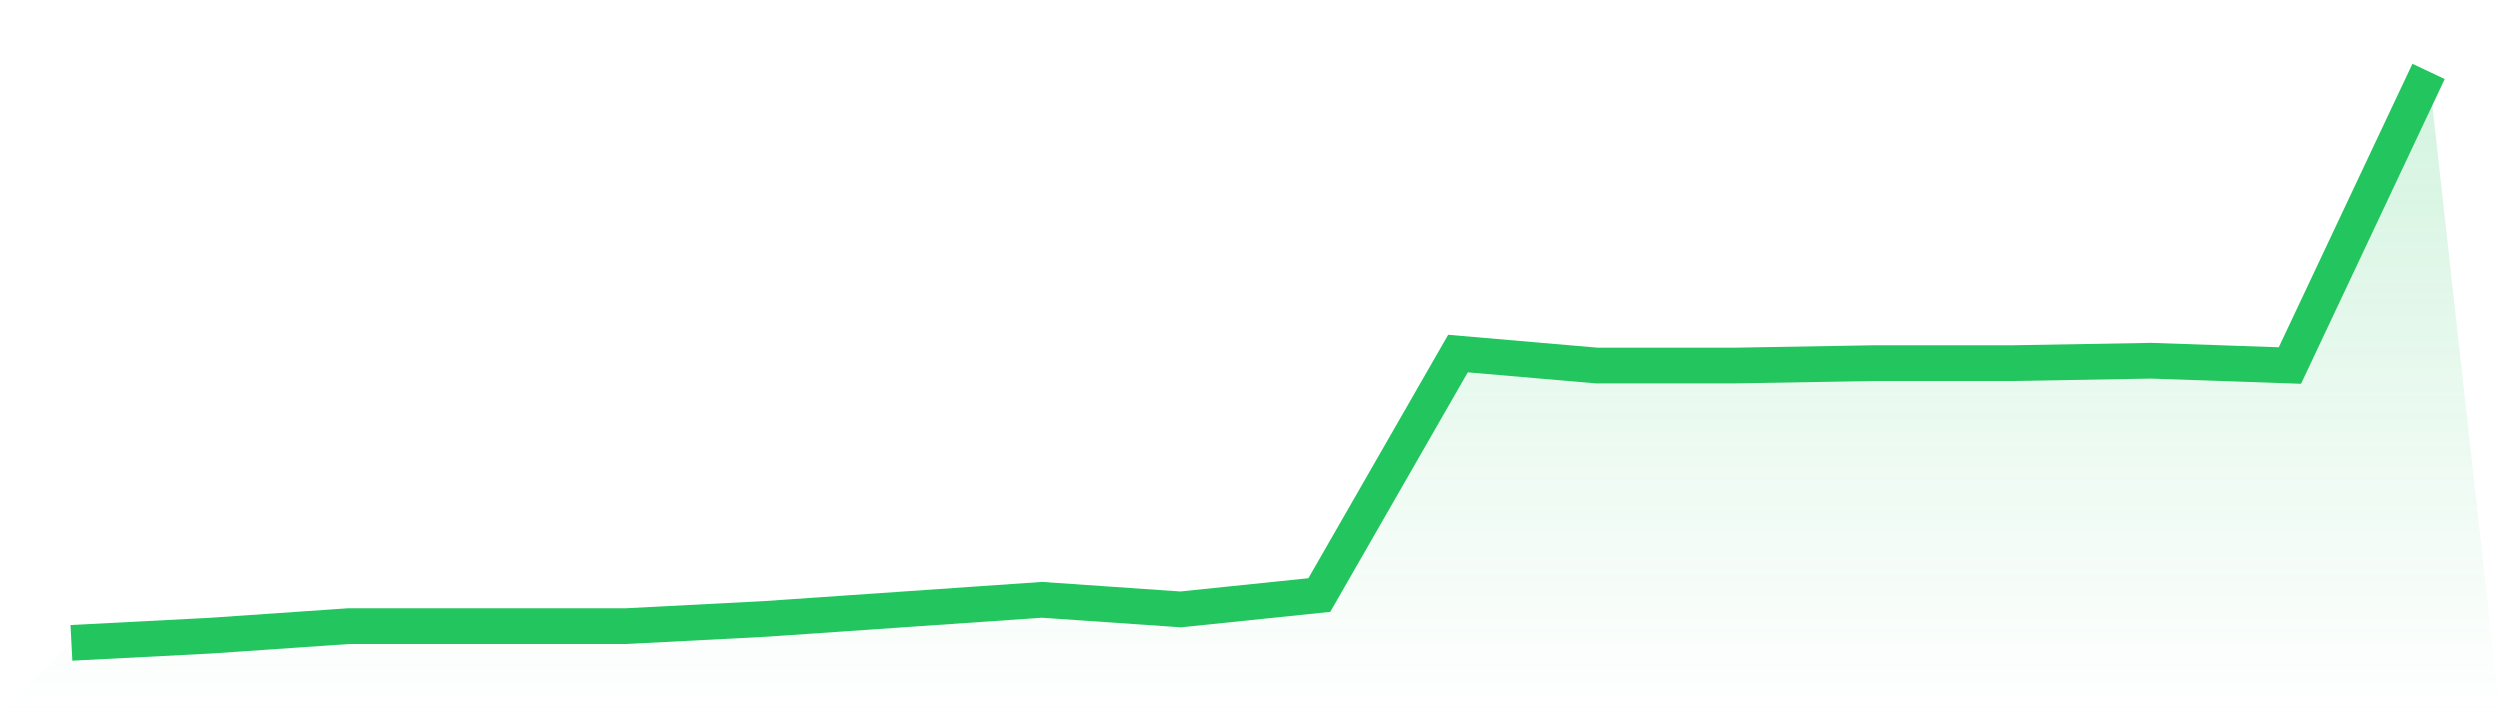 <svg viewBox="0 0 140 40" xmlns="http://www.w3.org/2000/svg">
<defs>
<linearGradient id="gradient" x1="0" x2="0" y1="0" y2="1">
<stop offset="0%" stop-color="#22c55e" stop-opacity="0.2"/>
<stop offset="100%" stop-color="#22c55e" stop-opacity="0"/>
</linearGradient>
</defs>
<path d="M4,36 L4,36 L11.765,35.598 L19.529,35.063 L27.294,35.063 L35.059,35.063 L42.824,34.661 L50.588,34.126 L58.353,33.59 L66.118,34.126 L73.882,33.322 L81.647,19.799 L89.412,20.469 L97.176,20.469 L104.941,20.335 L112.706,20.335 L120.471,20.201 L128.235,20.469 L136,4 L140,40 L0,40 z" fill="url(#gradient)"/>
<path d="M4,36 L4,36 L11.765,35.598 L19.529,35.063 L27.294,35.063 L35.059,35.063 L42.824,34.661 L50.588,34.126 L58.353,33.59 L66.118,34.126 L73.882,33.322 L81.647,19.799 L89.412,20.469 L97.176,20.469 L104.941,20.335 L112.706,20.335 L120.471,20.201 L128.235,20.469 L136,4" fill="none" stroke="#22c55e" stroke-width="2"/>
</svg>
